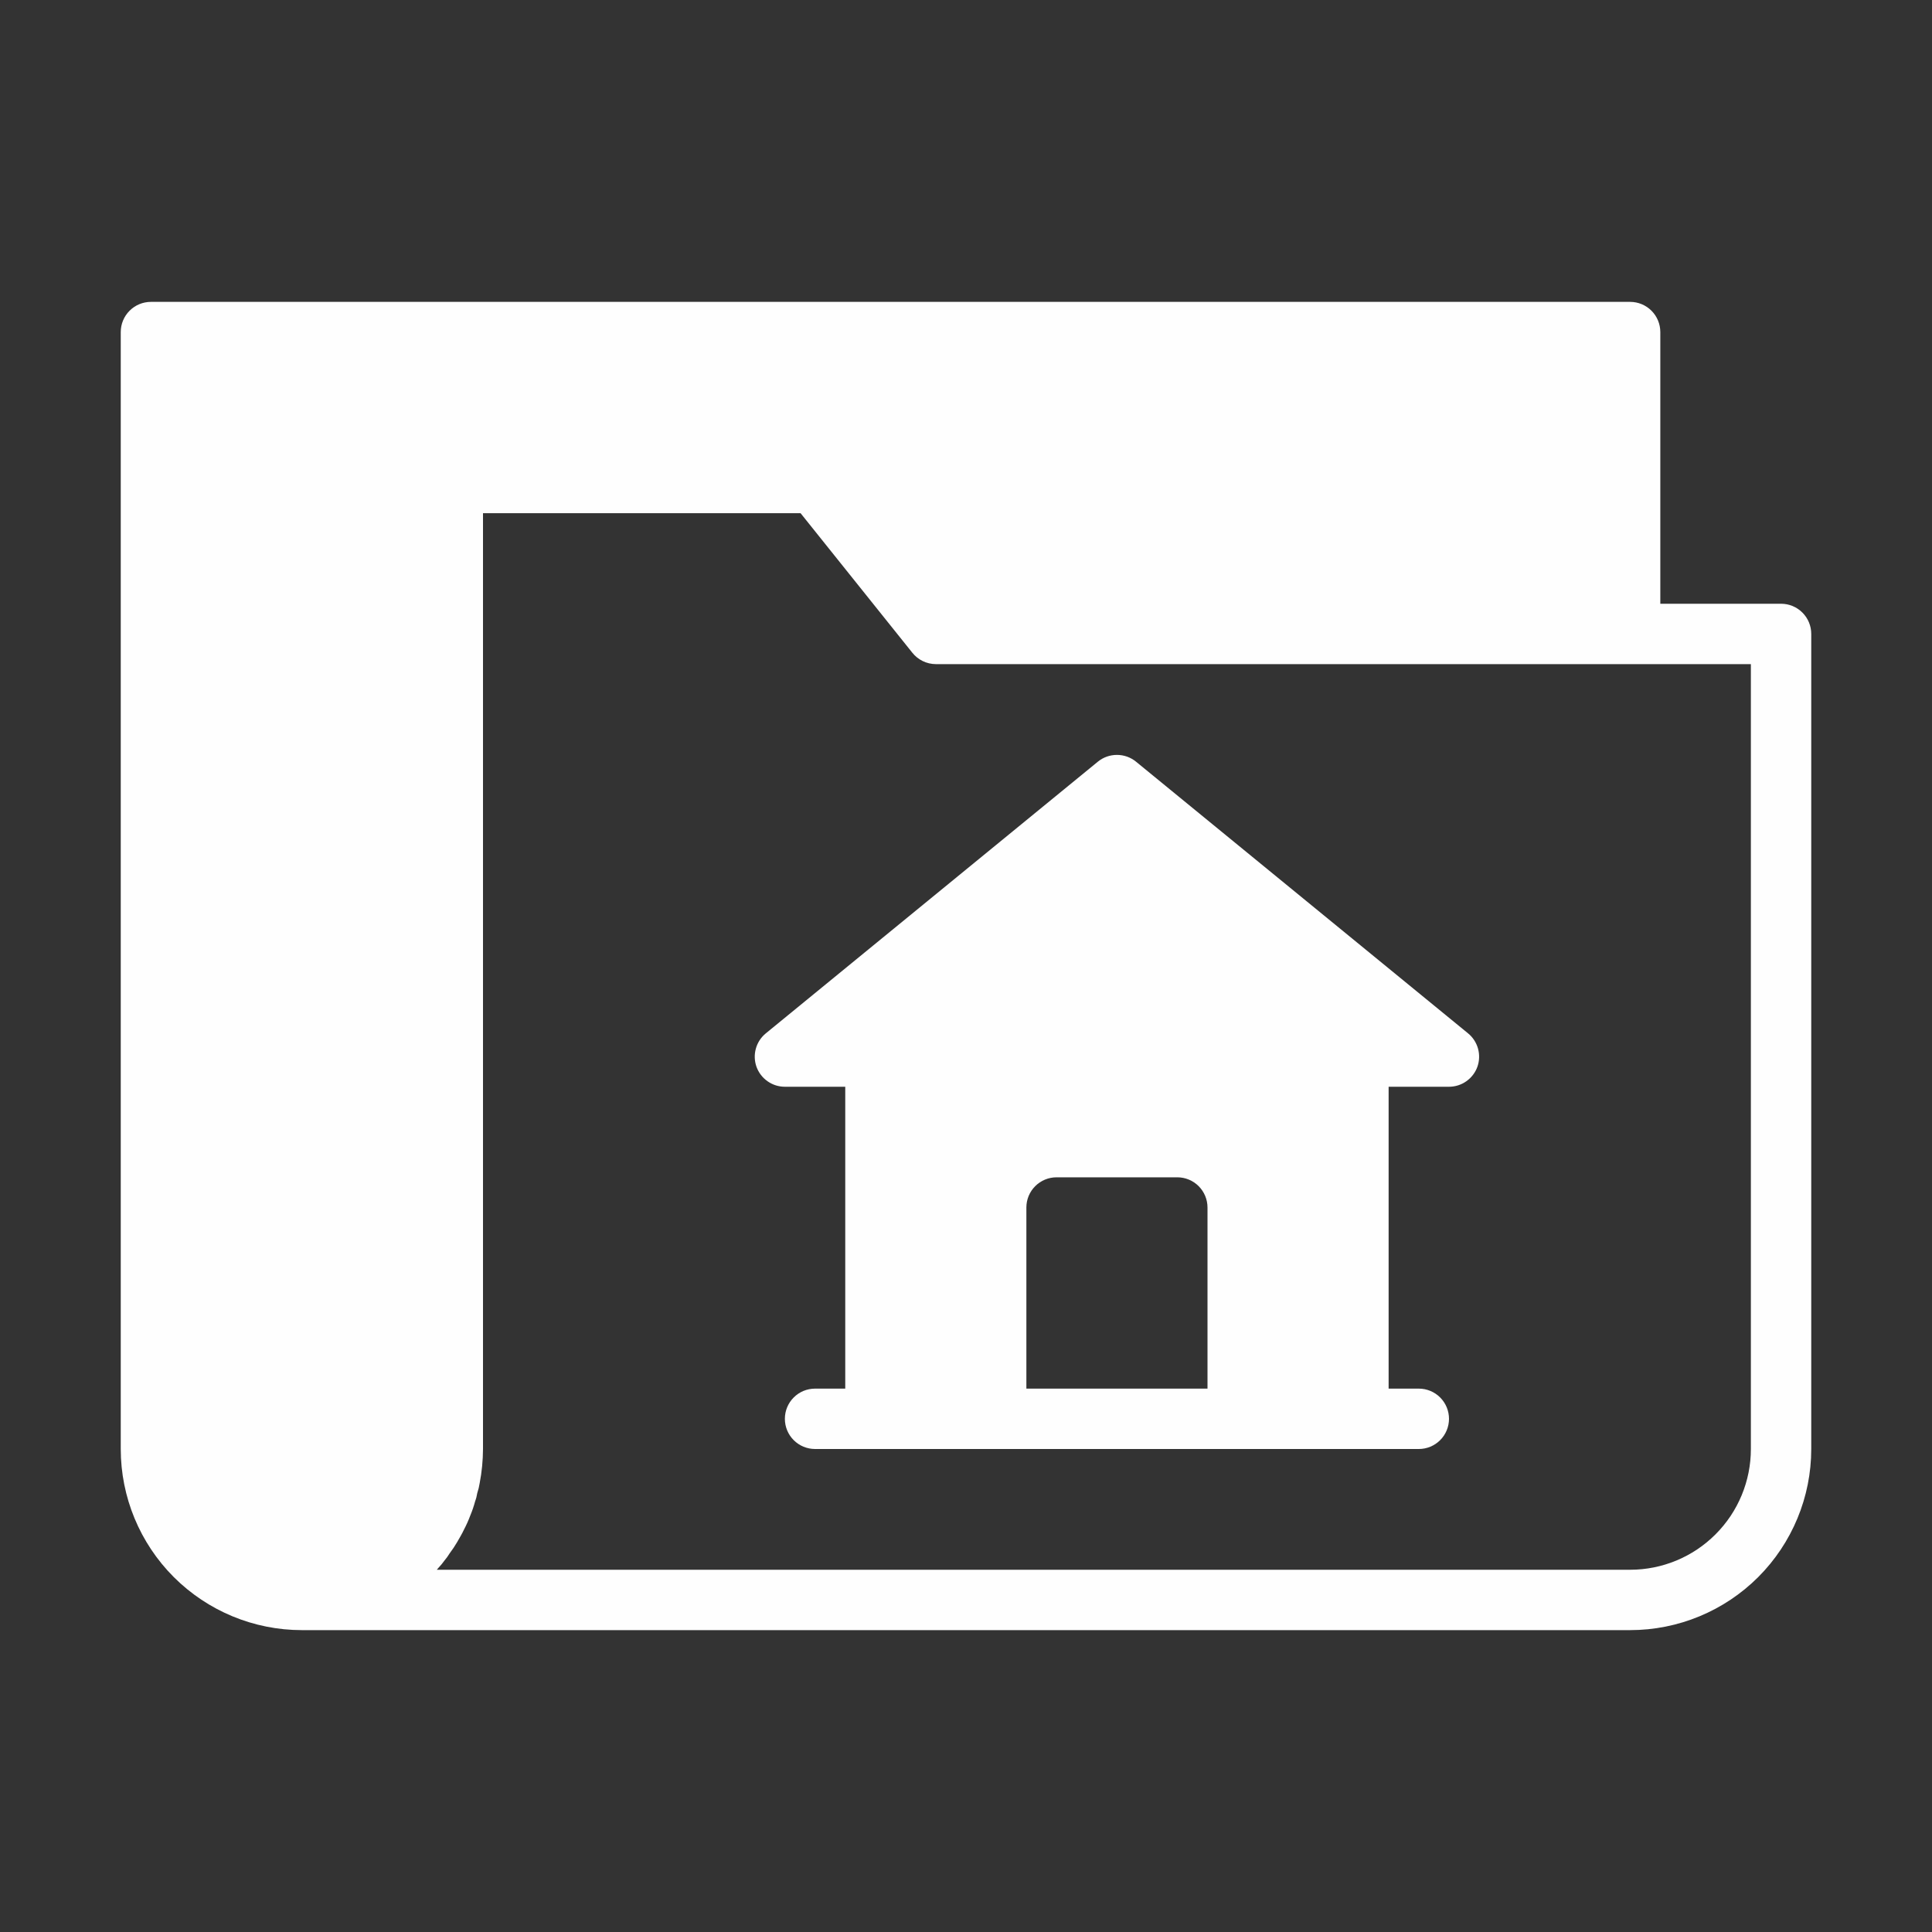 <svg width="64" height="64" viewBox="0 0 64 64" fill="none" xmlns="http://www.w3.org/2000/svg">
<rect x="0" y="0" width="64" height="64" fill="#333333" stroke="none"/>
<path d="M59 20H55V11C55 10.735 54.895 10.48 54.707 10.293C54.52 10.105 54.265 10 54 10H5C4.735 10 4.48 10.105 4.293 10.293C4.105 10.48 4 10.735 4 11V48C4 49.591 4.632 51.117 5.757 52.243C6.883 53.368 8.409 54 10 54H54C55.591 54 57.117 53.368 58.243 52.243C59.368 51.117 60 49.591 60 48V21C60 20.735 59.895 20.48 59.707 20.293C59.52 20.105 59.265 20 59 20ZM58 48C58 49.061 57.579 50.078 56.828 50.828C56.078 51.579 55.061 52 54 52H14.47L14.53 51.93C14.599 51.858 14.662 51.781 14.72 51.7C14.786 51.621 14.847 51.538 14.9 51.45C14.987 51.335 15.067 51.215 15.14 51.09C15.22 50.95 15.3 50.82 15.37 50.67C15.45 50.518 15.52 50.361 15.58 50.2C15.644 50.047 15.697 49.89 15.74 49.73C15.773 49.643 15.796 49.552 15.81 49.46C15.846 49.352 15.873 49.242 15.89 49.13C15.962 48.758 15.998 48.379 16 48V17H26.52L30.22 21.62C30.313 21.738 30.432 21.833 30.567 21.899C30.702 21.965 30.85 21.999 31 22H58V48Z" fill="#FEFEFE"/>
<path d="M37.63 25.23C37.452 25.085 37.229 25.007 37 25.007C36.77 25.007 36.548 25.085 36.37 25.23L25.37 34.23C25.21 34.36 25.094 34.537 25.039 34.736C24.983 34.935 24.991 35.146 25.06 35.34C25.13 35.533 25.257 35.7 25.426 35.818C25.594 35.937 25.794 36 26 36H28V46H27C26.735 46 26.48 46.105 26.293 46.293C26.105 46.48 26 46.735 26 47C26 47.265 26.105 47.52 26.293 47.707C26.48 47.895 26.735 48 27 48H47C47.265 48 47.519 47.895 47.707 47.707C47.894 47.52 48 47.265 48 47C48 46.735 47.894 46.48 47.707 46.293C47.519 46.105 47.265 46 47 46H46V36H48C48.205 36 48.406 35.937 48.574 35.818C48.742 35.7 48.87 35.533 48.94 35.34C49.009 35.146 49.016 34.935 48.961 34.736C48.905 34.537 48.79 34.36 48.63 34.23L37.63 25.23ZM34 46V40C34 39.735 34.105 39.48 34.293 39.293C34.48 39.105 34.735 39 35 39H39C39.265 39 39.519 39.105 39.707 39.293C39.894 39.48 40 39.735 40 40V46H34Z" fill="#FEFEFE"/>
</svg>
